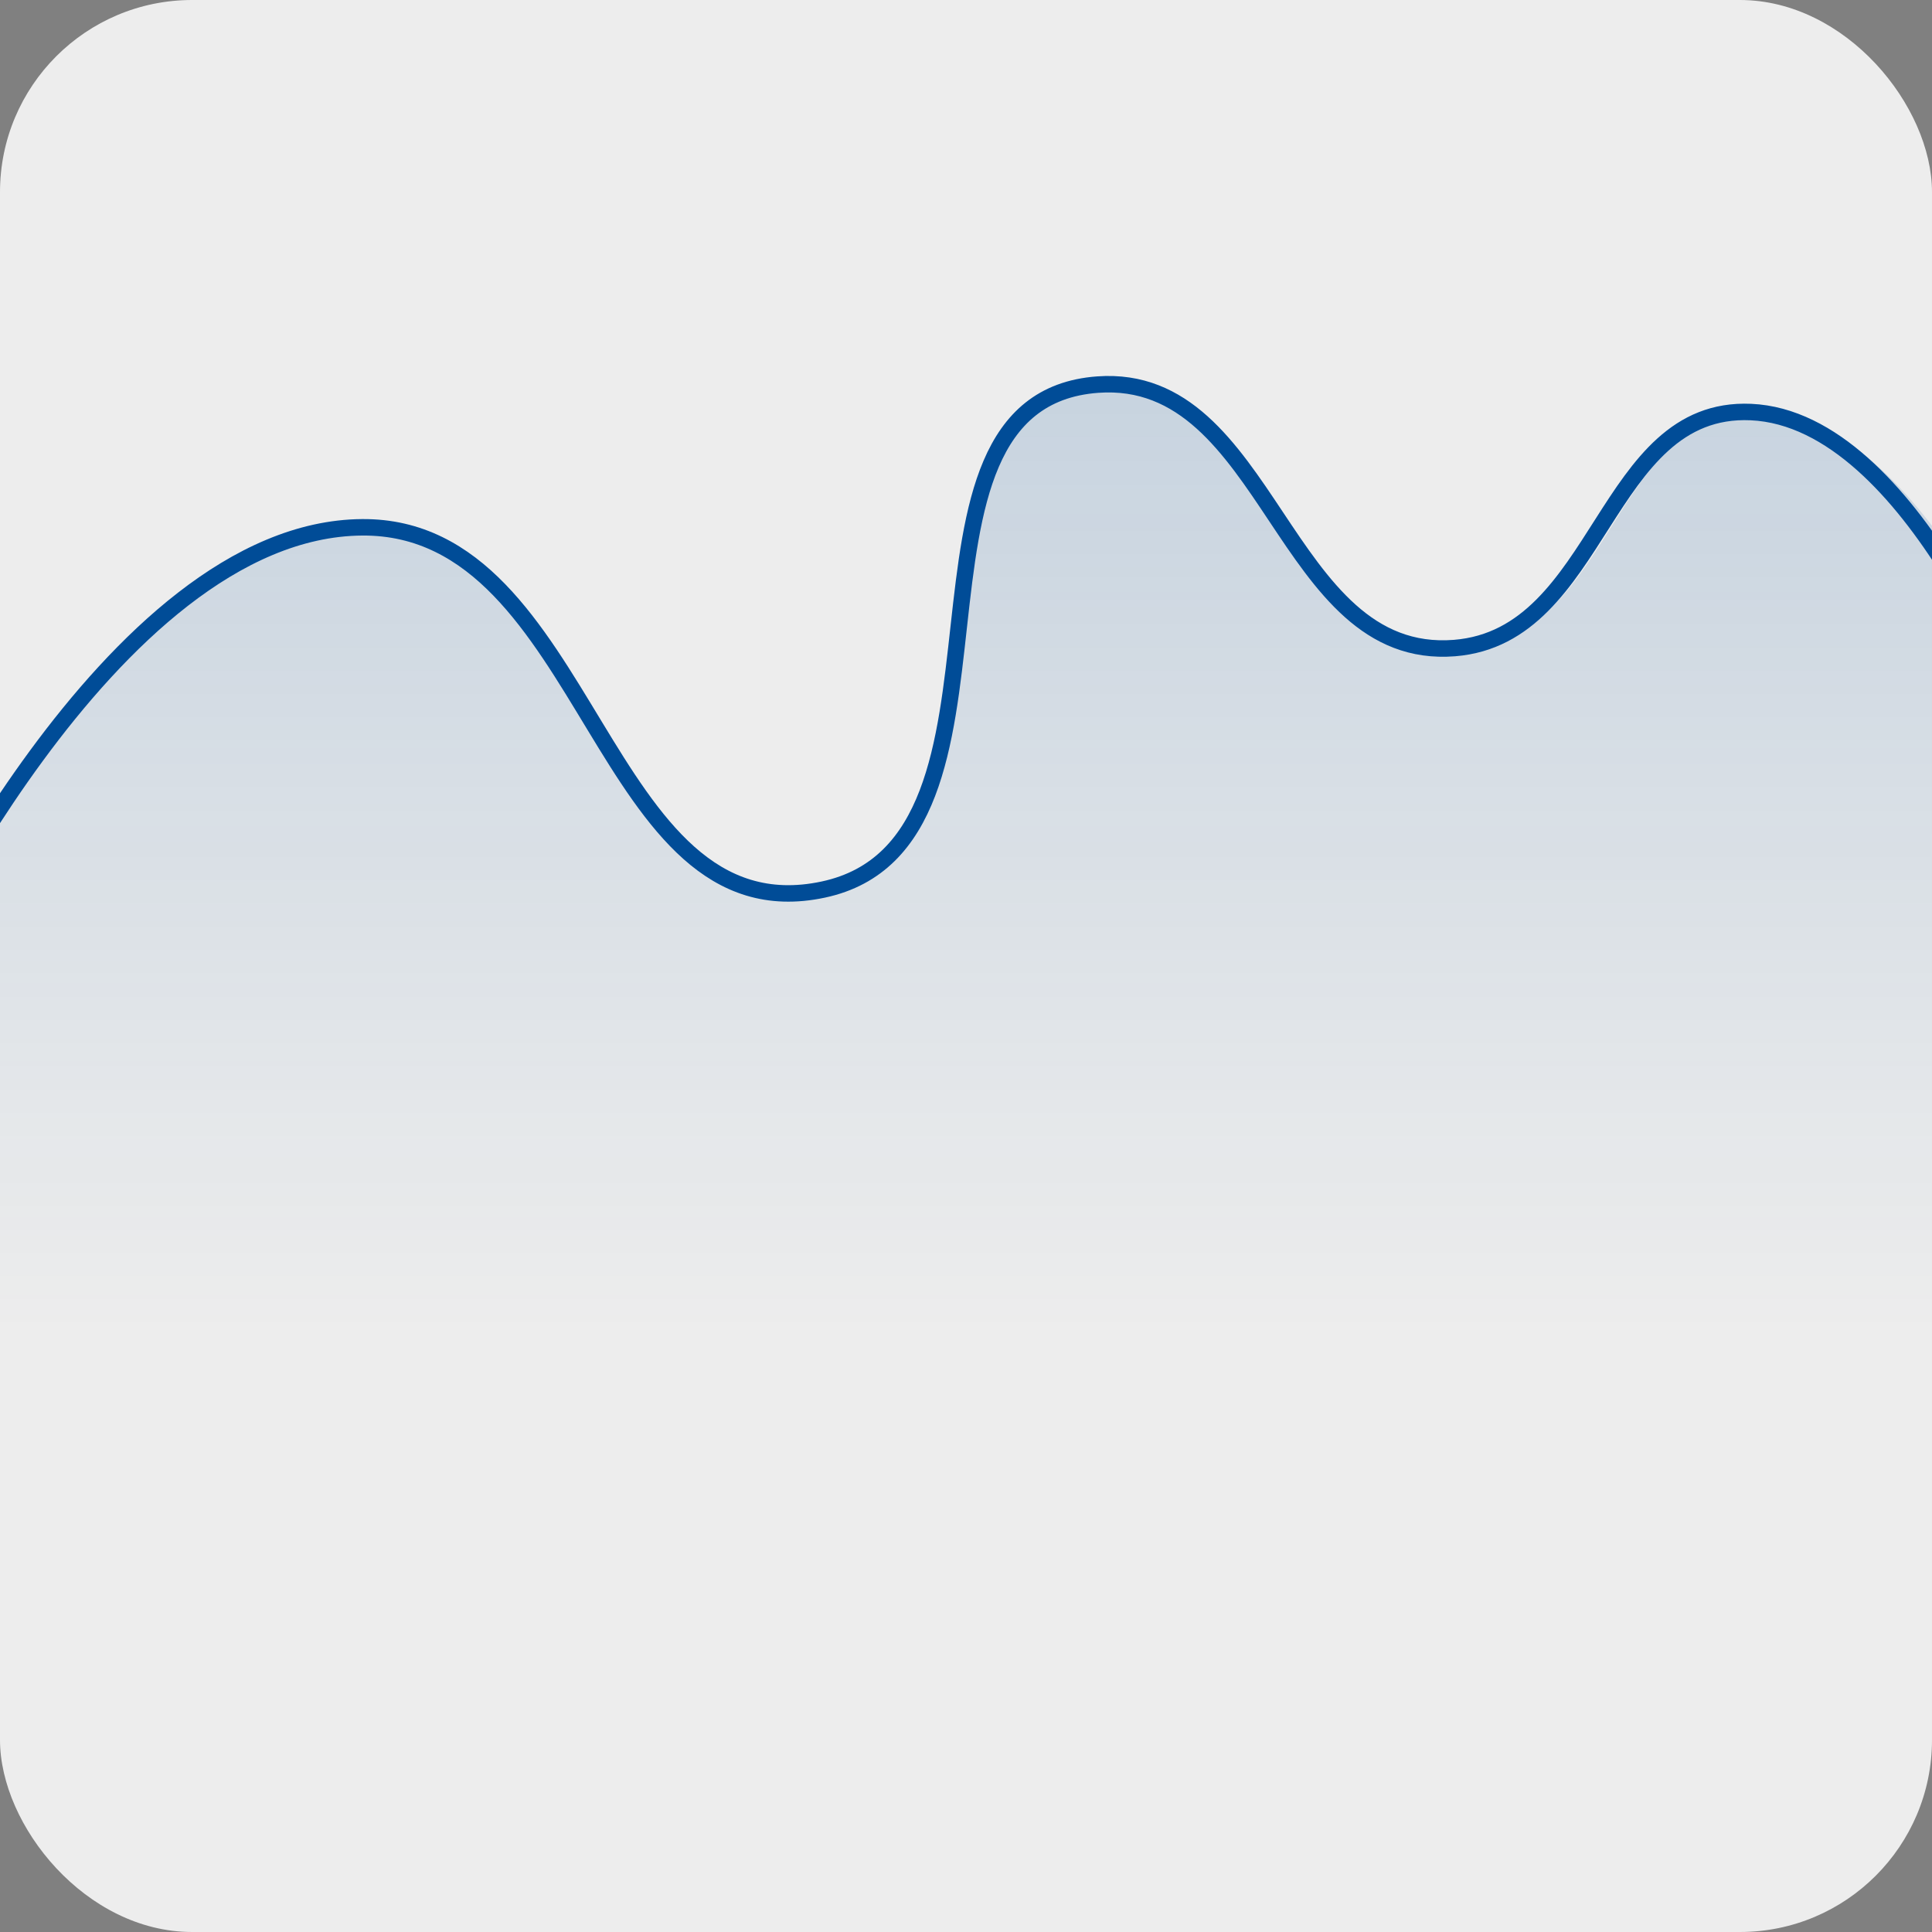 <svg width="352" height="352" viewBox="0 0 352 352" fill="none" xmlns="http://www.w3.org/2000/svg">
<rect x="0" y="0" width="352" height="352" fill="#808080" stroke="none"/>
<g clip-path="url(#clip0_4125_204)">
<rect width="352" height="352" rx="35" fill="#EDEDED"/>
<path d="M65 96.073C18.101 96.384 -20 179.073 -20 179.073V243.073H372V132.073C372 132.073 351.044 76.388 321 75.073C293.731 73.88 294.209 115.933 267 118.073C235.161 120.577 232.854 67.771 201 70.073C159.616 73.064 190.58 153.516 150 162.073C108.663 170.79 107.268 95.793 65 96.073Z" fill="url(#paint0_linear_4125_204)"/>
<path d="M-18 179.073C-18 179.073 19.699 96.384 66 96.073C107.728 95.793 109.19 170.789 150 162.073C190.063 153.517 159.144 73.063 200 70.073C231.448 67.772 233.567 120.576 265 118.073C291.862 115.934 292.079 73.88 319 75.073C348.661 76.388 369 132.073 369 132.073" stroke="#004C97" stroke-width="3" stroke-linecap="round"/>
</g>
<defs>
<linearGradient id="paint0_linear_4125_204" x1="176" y1="70" x2="176" y2="243.073" gradientUnits="userSpaceOnUse">
<stop stop-color="#004C97" stop-opacity="0.16"/>
<stop offset="1" stop-color="#004C97" stop-opacity="0"/>
</linearGradient>
<clipPath id="clip0_4125_204">
<rect width="352" height="352" fill="white"/>
</clipPath>
</defs>
</svg>
